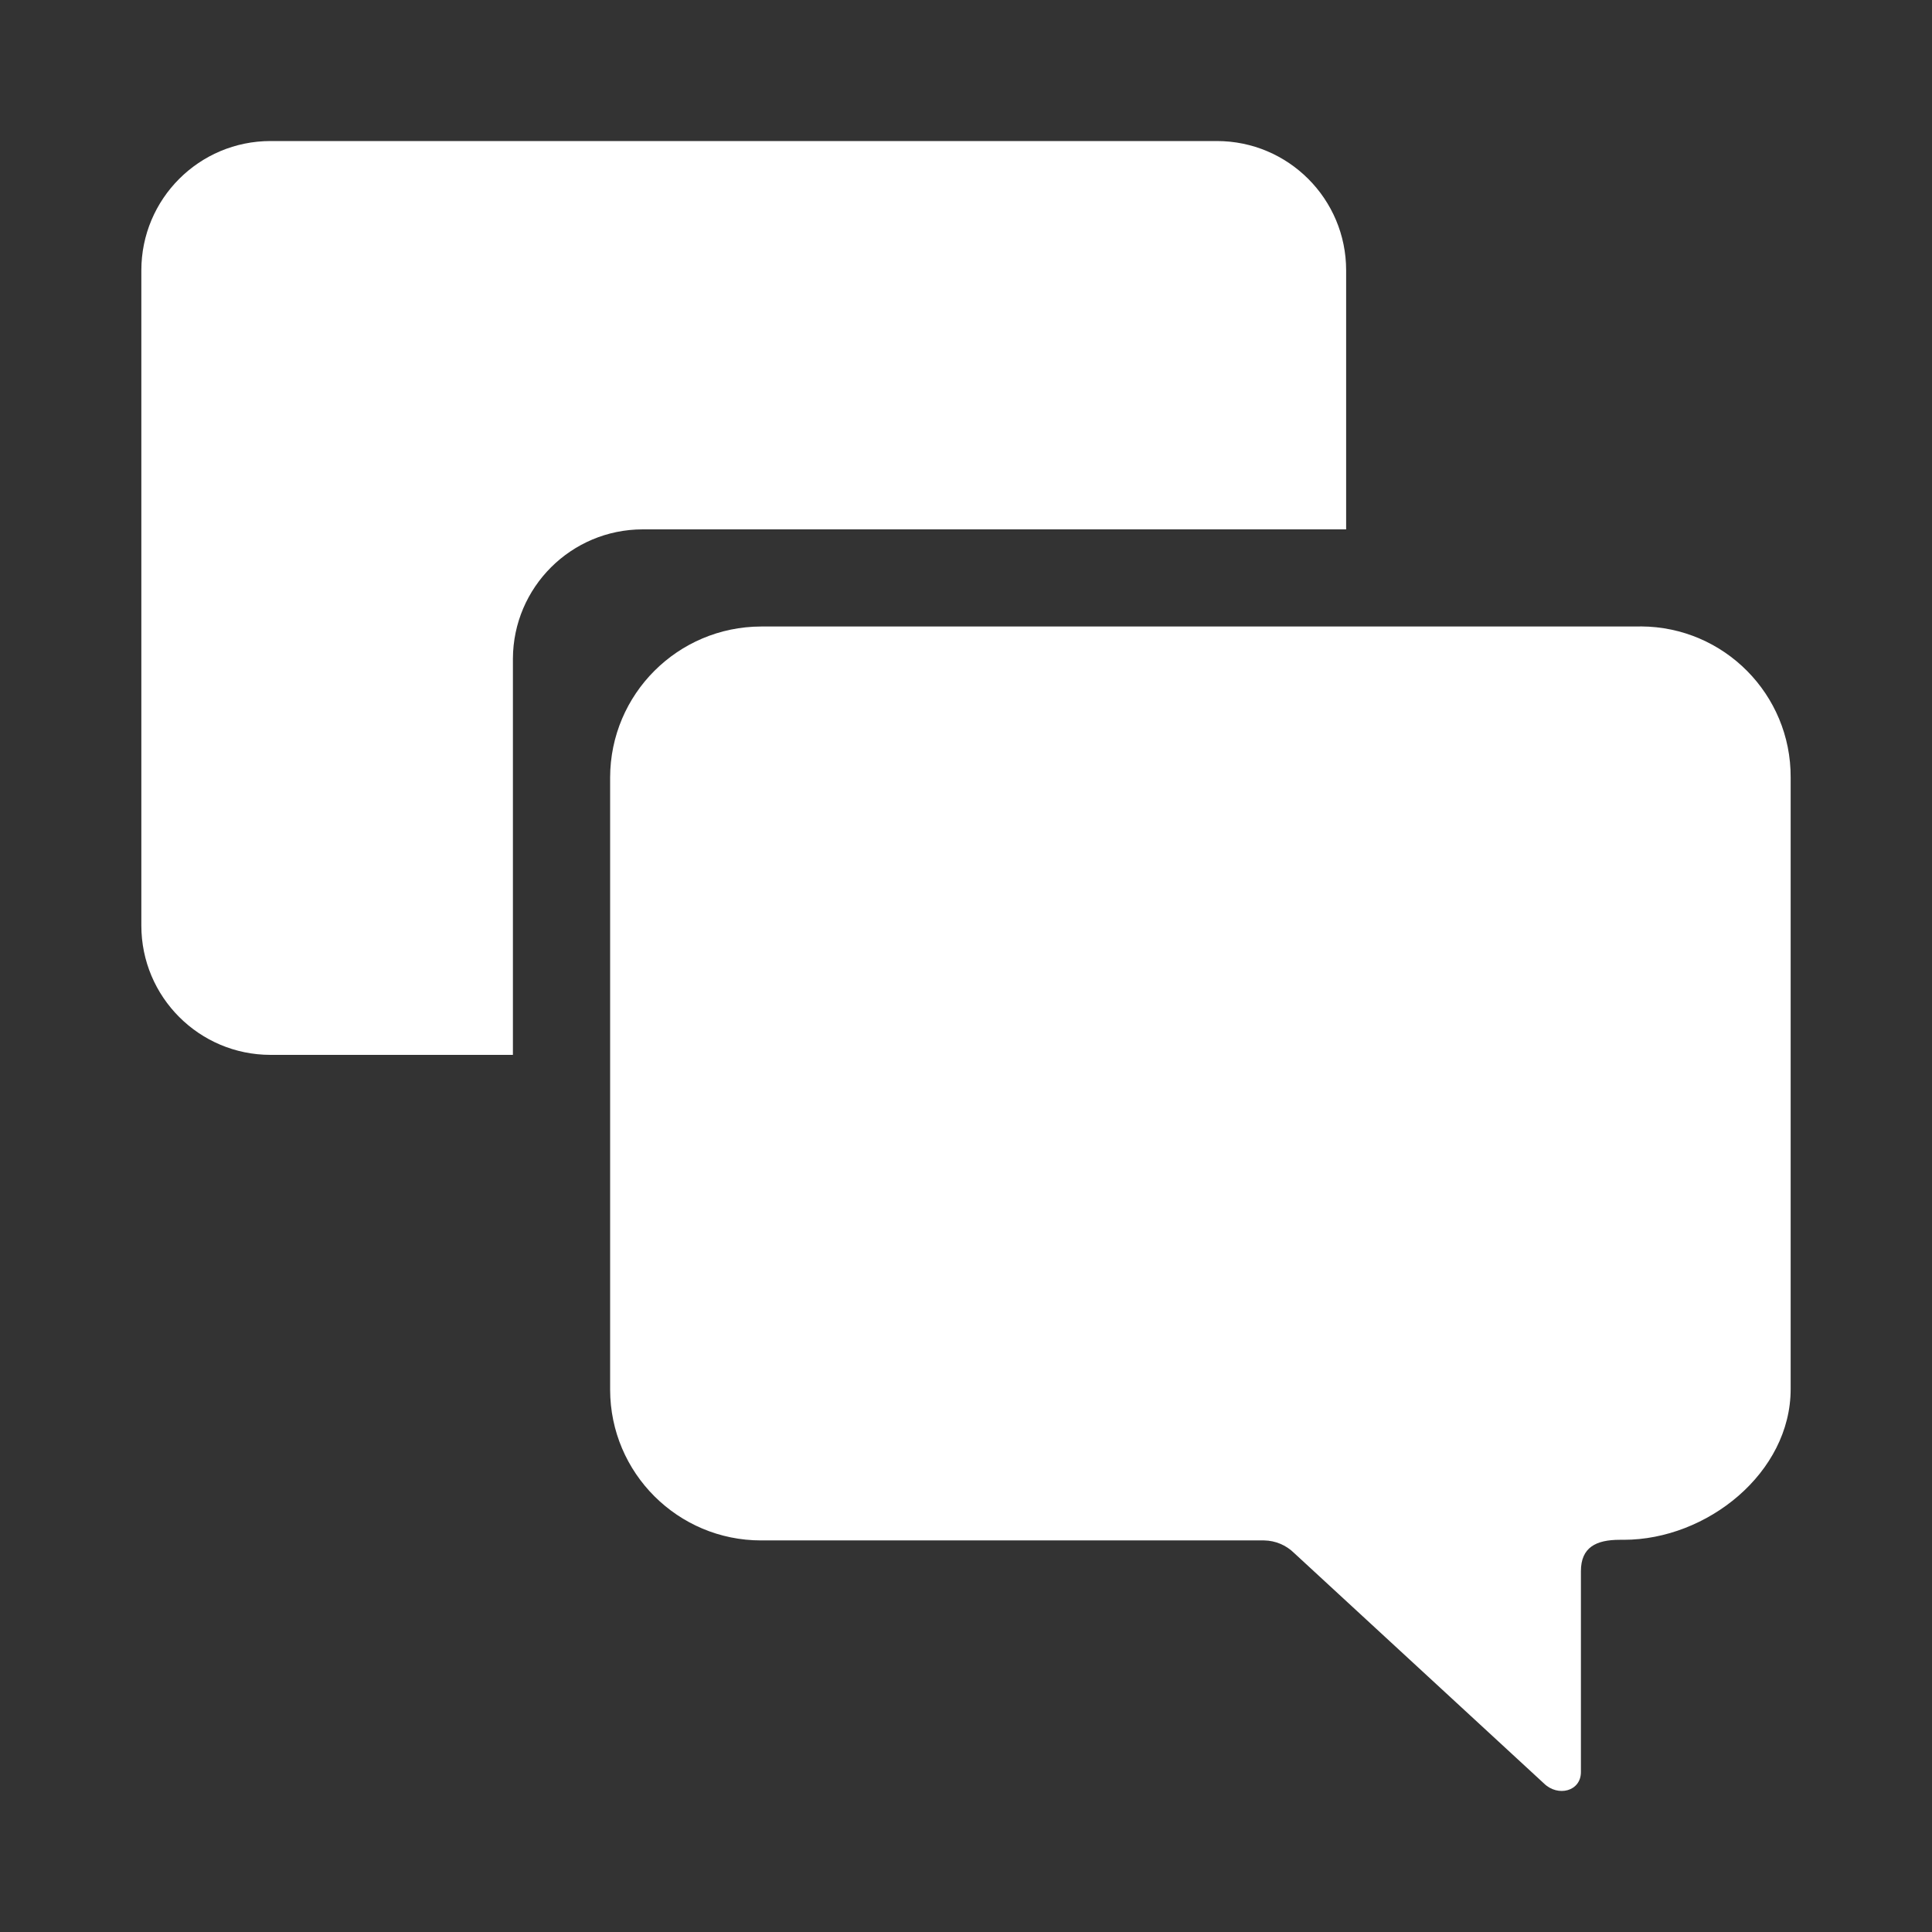 <?xml version="1.0" encoding="UTF-8"?>
<svg id="Capa_1" data-name="Capa 1" xmlns="http://www.w3.org/2000/svg" version="1.1" viewBox="0 0 250 250">
  <rect x="0" y="0" width="250" height="250" fill="#333333" stroke="none"/>
  <defs>
    <style>
      .cls-1 {
        fill: #07dd38;
      }

      .cls-1, .cls-2, .cls-3 {
        stroke-width: 0px;
      }

      .cls-1, .cls-4 {
        display: none;
      }

      .cls-2 {
        fill: #fc720d;
      }

      .cls-3 {
        fill: #fff;
      }
    </style>
  </defs>
  <path id="whatsapp" class="cls-1" d="M199.37,49.64c-41.13-41.08-107.78-41.04-148.87.09-33.61,33.66-40.48,85.67-16.76,126.9l-14.93,54.51,55.79-14.65c15.43,8.41,32.72,12.81,50.29,12.8h.05c57.74.92,105.3-45.14,106.22-102.88.46-28.89-11.05-56.68-31.8-76.78ZM124.95,211.57c-15.68.02-31.07-4.18-44.56-12.16l-3.17-1.91-33.11,8.67,8.81-32.28-2.08-3.32c-25.1-41.38-11.91-95.28,29.47-120.38,41.38-25.1,95.28-11.91,120.38,29.47,8.13,13.4,12.52,28.73,12.7,44.41-.51,48.48-39.96,87.51-88.44,87.51ZM172.95,146.06c-2.61-1.32-15.55-7.68-17.97-8.53s-4.17-1.32-5.92,1.32-6.82,8.54-8.37,10.34-3.08,1.99-5.69.66c-15.46-7.72-25.59-13.79-35.79-31.31-2.7-4.65,2.7-4.31,7.72-14.37.7-1.48.61-3.2-.23-4.6-.66-1.32-5.92-14.27-8.1-19.53-2.13-5.12-4.31-4.41-5.92-4.5-1.52-.1-3.27-.1-5.03-.1-2.69.07-5.23,1.26-7.01,3.27-6.01,5.7-9.35,13.67-9.2,21.95.87,9.91,4.59,19.36,10.71,27.21,1.32,1.75,18.53,28.3,44.94,39.74,16.68,7.22,23.23,7.83,31.57,6.59,7.4-1.5,13.84-6.04,17.73-12.51,1.72-3.93,2.24-8.28,1.52-12.51-.61-1.17-2.37-1.84-4.95-3.12Z"/>
  <g id="Grupo_1" data-name="Grupo 1" class="cls-4">
    <path class="cls-2" d="M165.42,136.9c-6.62,0-12.03-5.37-12.03-11.99s5.32-11.99,11.94-11.99h.09c6.62,0,11.99,5.37,11.99,11.99s-5.37,11.99-11.99,11.99ZM125.09,136.9c-6.62,0-12.04-5.37-12.04-11.99s5.33-11.99,11.95-11.99h.09c6.62,0,11.99,5.37,11.99,11.99s-5.37,11.99-11.99,11.99ZM84.84,136.9c-6.62,0-12.04-5.37-12.04-11.99s5.33-11.99,11.95-11.99h.09c6.62,0,11.99,5.37,11.99,11.99s-5.37,11.99-11.99,11.99Z"/>
    <path class="cls-2" d="M124.93,234.72c-16.83,0-33.68-3.96-48.74-11.46-1.74-.91-3.61-1.14-5.38-.67l-22.31,5.96c-3.74,1-7.68,1-11.41,0-5.72-1.53-10.48-5.19-13.43-10.29-2.95-5.12-3.74-11.07-2.21-16.77l5.99-22.43c.41-1.64.19-3.51-.65-5.13-7.54-15.18-11.49-32.02-11.5-48.83-.02-29.3,11.37-56.87,32.08-77.6C68.07,26.74,95.61,15.31,124.92,15.28h.08c29.28,0,56.8,11.39,77.52,32.08,20.74,20.71,32.17,48.25,32.19,77.56.02,29.3-11.37,56.87-32.08,77.6-20.71,20.73-48.24,32.17-77.55,32.19h-.16ZM72.66,204.37c4.05,0,8.04.96,11.67,2.84,12.46,6.21,26.53,9.51,40.59,9.51h.14c24.5-.02,47.53-9.58,64.84-26.91,17.31-17.34,26.84-40.38,26.82-64.88-.02-24.5-9.58-47.53-26.91-64.84-17.32-17.3-40.34-26.82-64.81-26.82h-.07c-24.5.02-47.53,9.58-64.84,26.91-17.31,17.34-26.84,40.38-26.82,64.88.01,14.05,3.32,28.13,9.56,40.71,2.78,5.39,3.52,11.74,2.02,17.76l-6.03,22.58c-.39,1.44.09,2.58.41,3.13.32.55,1.07,1.53,2.5,1.91.7.19,1.43.19,2.14,0l22.44-6c2.11-.53,4.24-.79,6.36-.79Z"/>
  </g>
  <g id="Icon_ionic-ios-chatboxes" data-name="Icon ionic-ios-chatboxes">
    <path id="Trazado_1" data-name="Trazado 1" class="cls-3" d="M212.22,81.07h-113.72c-10.79.02-19.53,8.75-19.55,19.54v79.22c.02,10.78,8.77,19.51,19.55,19.5h65.07c1.46.02,2.86.61,3.9,1.64l32.33,29.82c1.8,1.75,4.77,1.02,4.77-1.49v-25.99c0-3.08,1.95-4.06,5.03-4.06h.51c10.78,0,21.6-8.67,21.6-19.5v-79.15c.05-10.74-8.62-19.49-19.36-19.54-.04,0-.09,0-.13,0Z"/>
    <path id="Trazado_2" data-name="Trazado 2" class="cls-3" d="M83.15,68.5h91.04v-33.52c0-9.24-7.49-16.73-16.73-16.73H35.01c-9.24,0-16.72,7.49-16.72,16.73v84.79c0,9.24,7.49,16.73,16.72,16.73h31.36v-51.27c.04-9.24,7.54-16.72,16.79-16.73Z"/>
  </g>
</svg>
